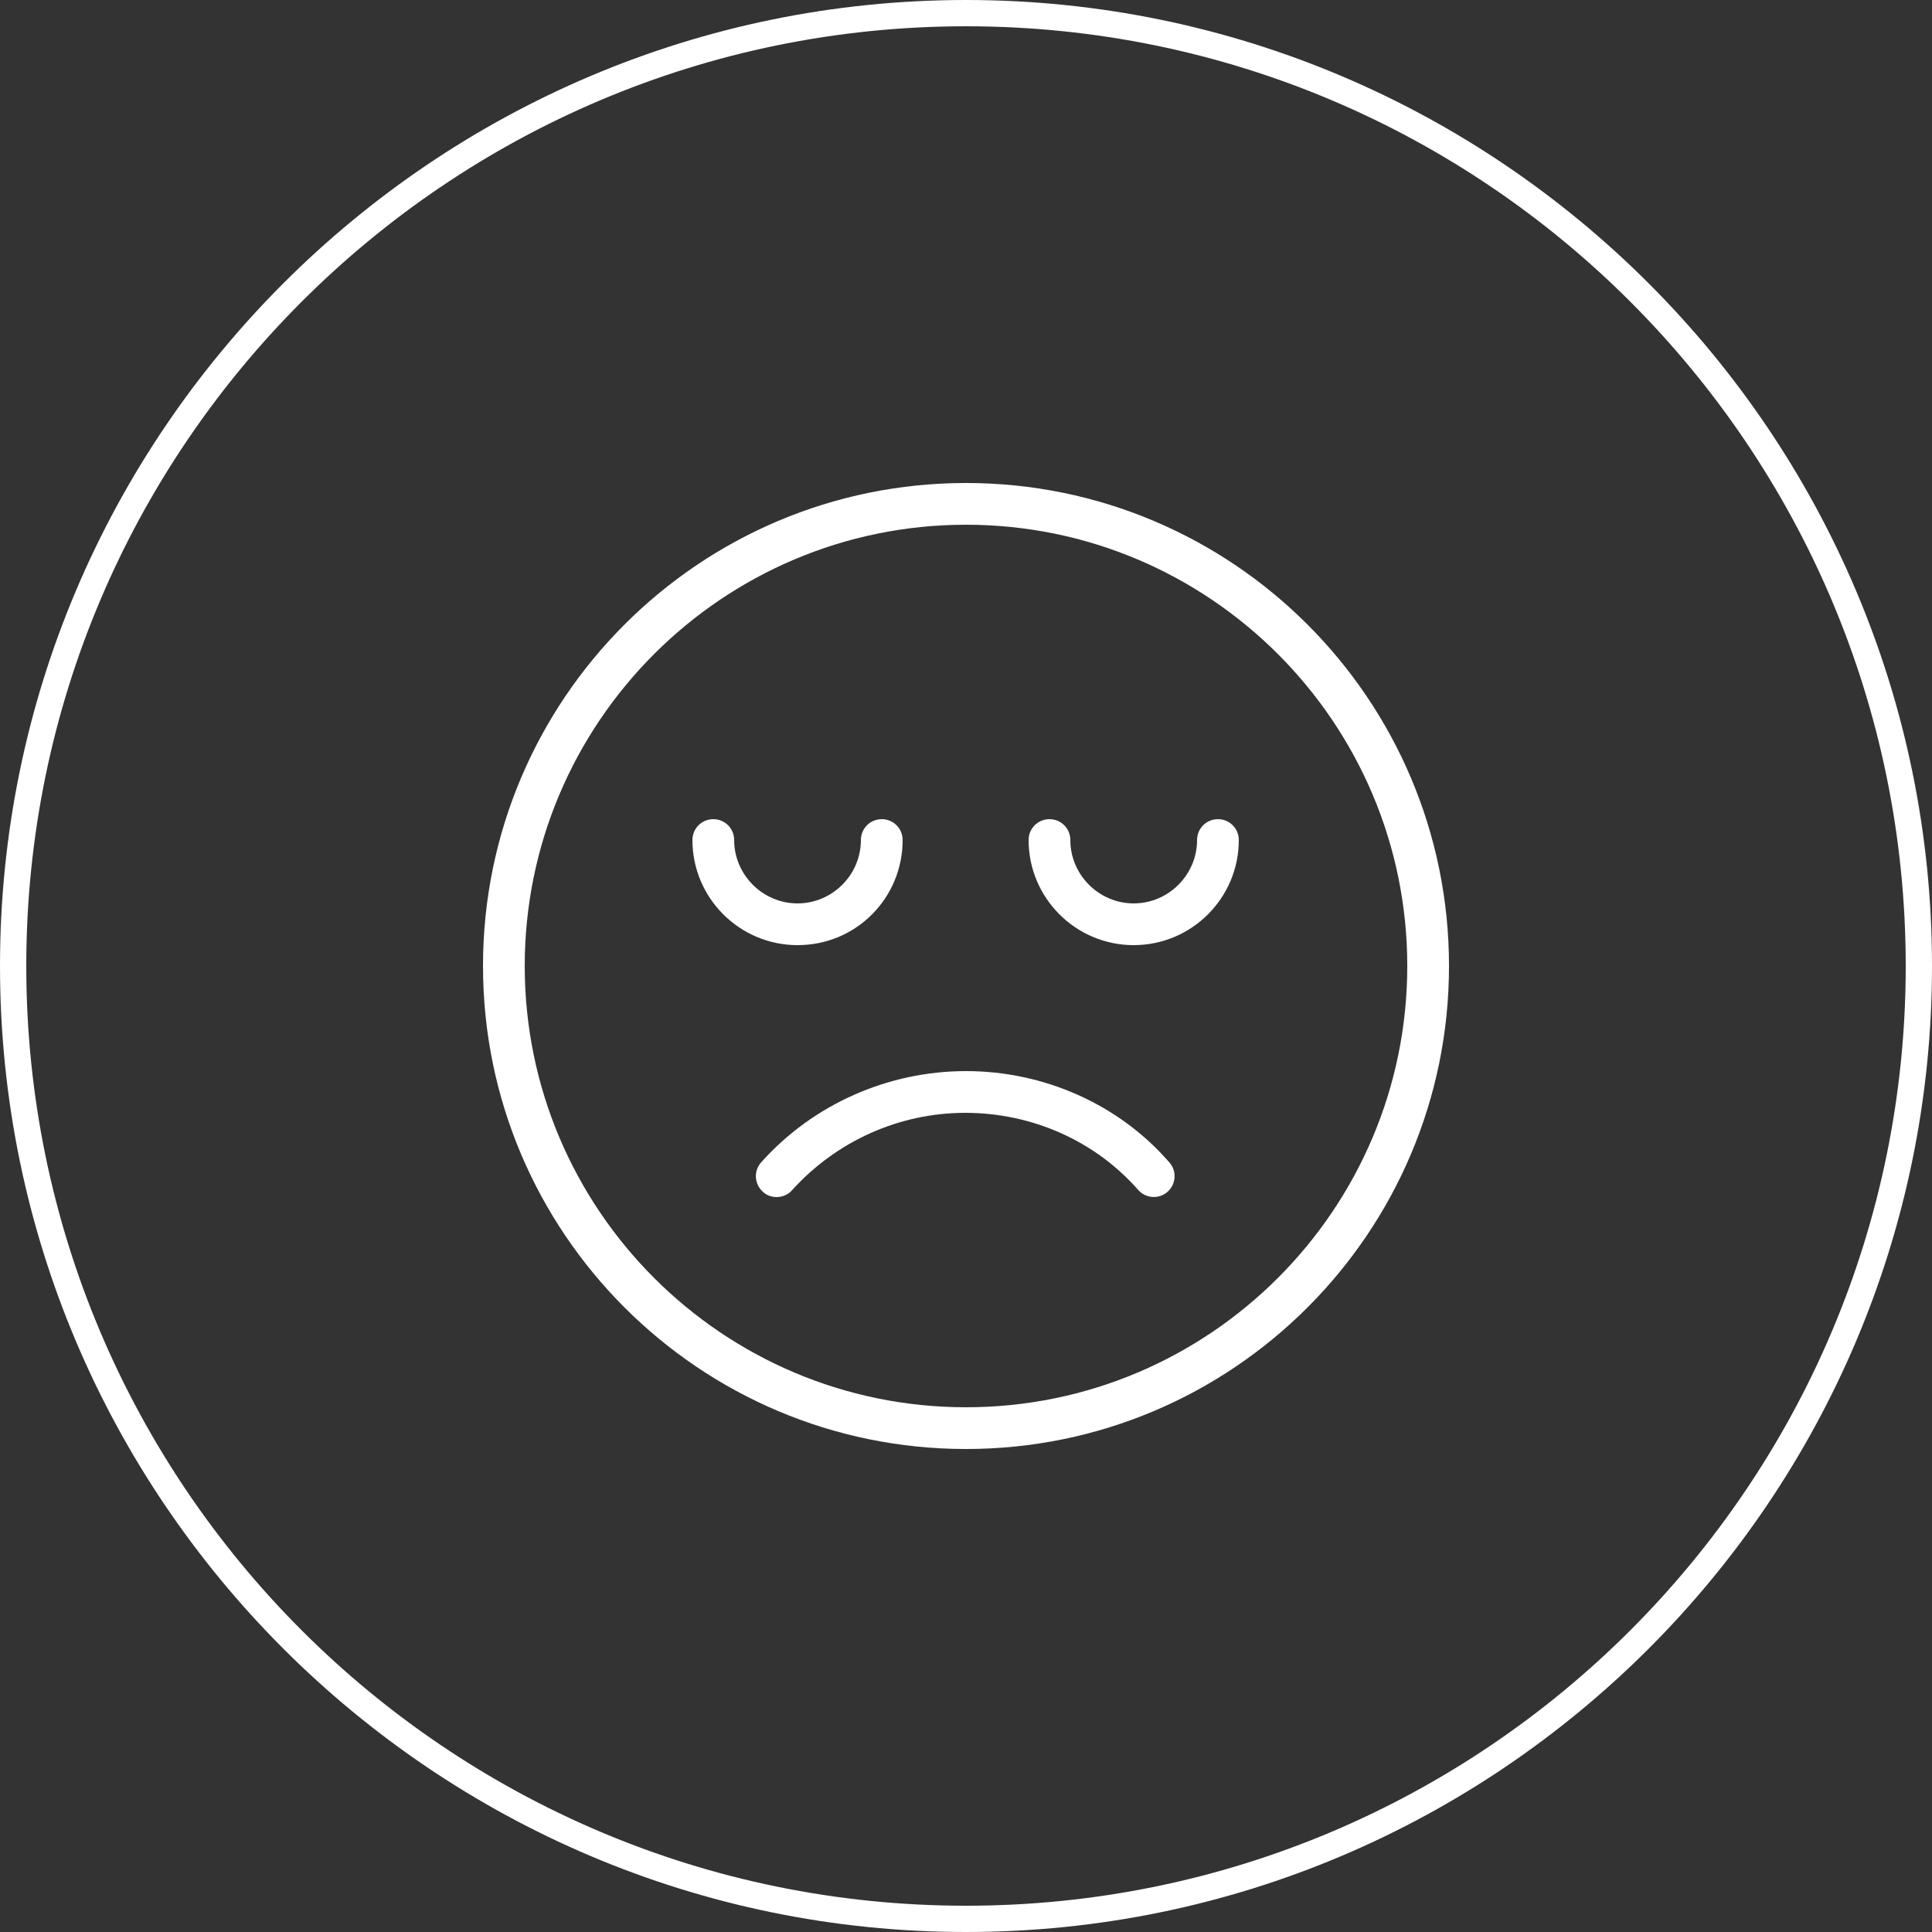 <?xml version="1.0" encoding="UTF-8"?> <!-- Generator: Adobe Illustrator 21.0.0, SVG Export Plug-In . SVG Version: 6.00 Build 0) --> <svg xmlns="http://www.w3.org/2000/svg" xmlns:xlink="http://www.w3.org/1999/xlink" id="Layer_1" x="0px" y="0px" viewBox="0 0 250 250" style="enable-background:new 0 0 250 250;" xml:space="preserve"><rect x="0" y="0" width="250" height="250" fill="#333333" stroke="none"/> <style type="text/css"> .st0{fill:#FFFFFF;} </style> <g> <path class="st0" d="M125,250C56.1,250,0,193.9,0,125C0,56.1,56.1,0,125,0c68.9,0,125,56.1,125,125C250,193.9,193.9,250,125,250z M125,3.4C57.9,3.4,3.4,57.9,3.4,125S57.9,246.6,125,246.6S246.6,192.1,246.6,125S192.1,3.4,125,3.4z"></path> </g> <g> <g> <g> <path class="st0" d="M125,138.6c-10.1,0-19.8,4.3-26.5,11.8c-1,1.1-0.9,2.8,0.2,3.8c0.5,0.5,1.2,0.7,1.8,0.7c0.7,0,1.5-0.3,2-0.9 c5.7-6.3,13.8-10,22.4-10c8.6,0,16.8,3.6,22.4,10c1,1.1,2.7,1.2,3.8,0.2c1.1-1,1.2-2.7,0.2-3.8 C144.8,142.9,135.1,138.6,125,138.6z"></path> <path class="st0" d="M125,62.5c-34.5,0-62.5,28-62.5,62.5s28,62.5,62.5,62.5s62.5-28,62.5-62.5S159.5,62.5,125,62.5z M125,182.1 c-31.5,0-57.1-25.6-57.1-57.1S93.5,67.9,125,67.9s57.1,25.6,57.1,57.1S156.5,182.1,125,182.1z"></path> <path class="st0" d="M157.6,106c-1.5,0-2.7,1.2-2.7,2.7c0,4.5-3.7,8.2-8.2,8.2c-4.5,0-8.2-3.7-8.2-8.2c0-1.5-1.2-2.7-2.7-2.7 s-2.7,1.2-2.7,2.7c0,7.5,6.1,13.6,13.6,13.6c7.5,0,13.6-6.1,13.6-13.6C160.3,107.2,159.1,106,157.6,106z"></path> <path class="st0" d="M116.8,108.7c0-1.5-1.2-2.7-2.7-2.7s-2.7,1.2-2.7,2.7c0,4.5-3.7,8.2-8.2,8.2c-4.5,0-8.2-3.7-8.2-8.2 c0-1.5-1.2-2.7-2.7-2.7s-2.7,1.2-2.7,2.7c0,7.5,6.1,13.6,13.6,13.6C110.8,122.3,116.8,116.2,116.8,108.7z"></path> </g> </g> </g> </svg> 